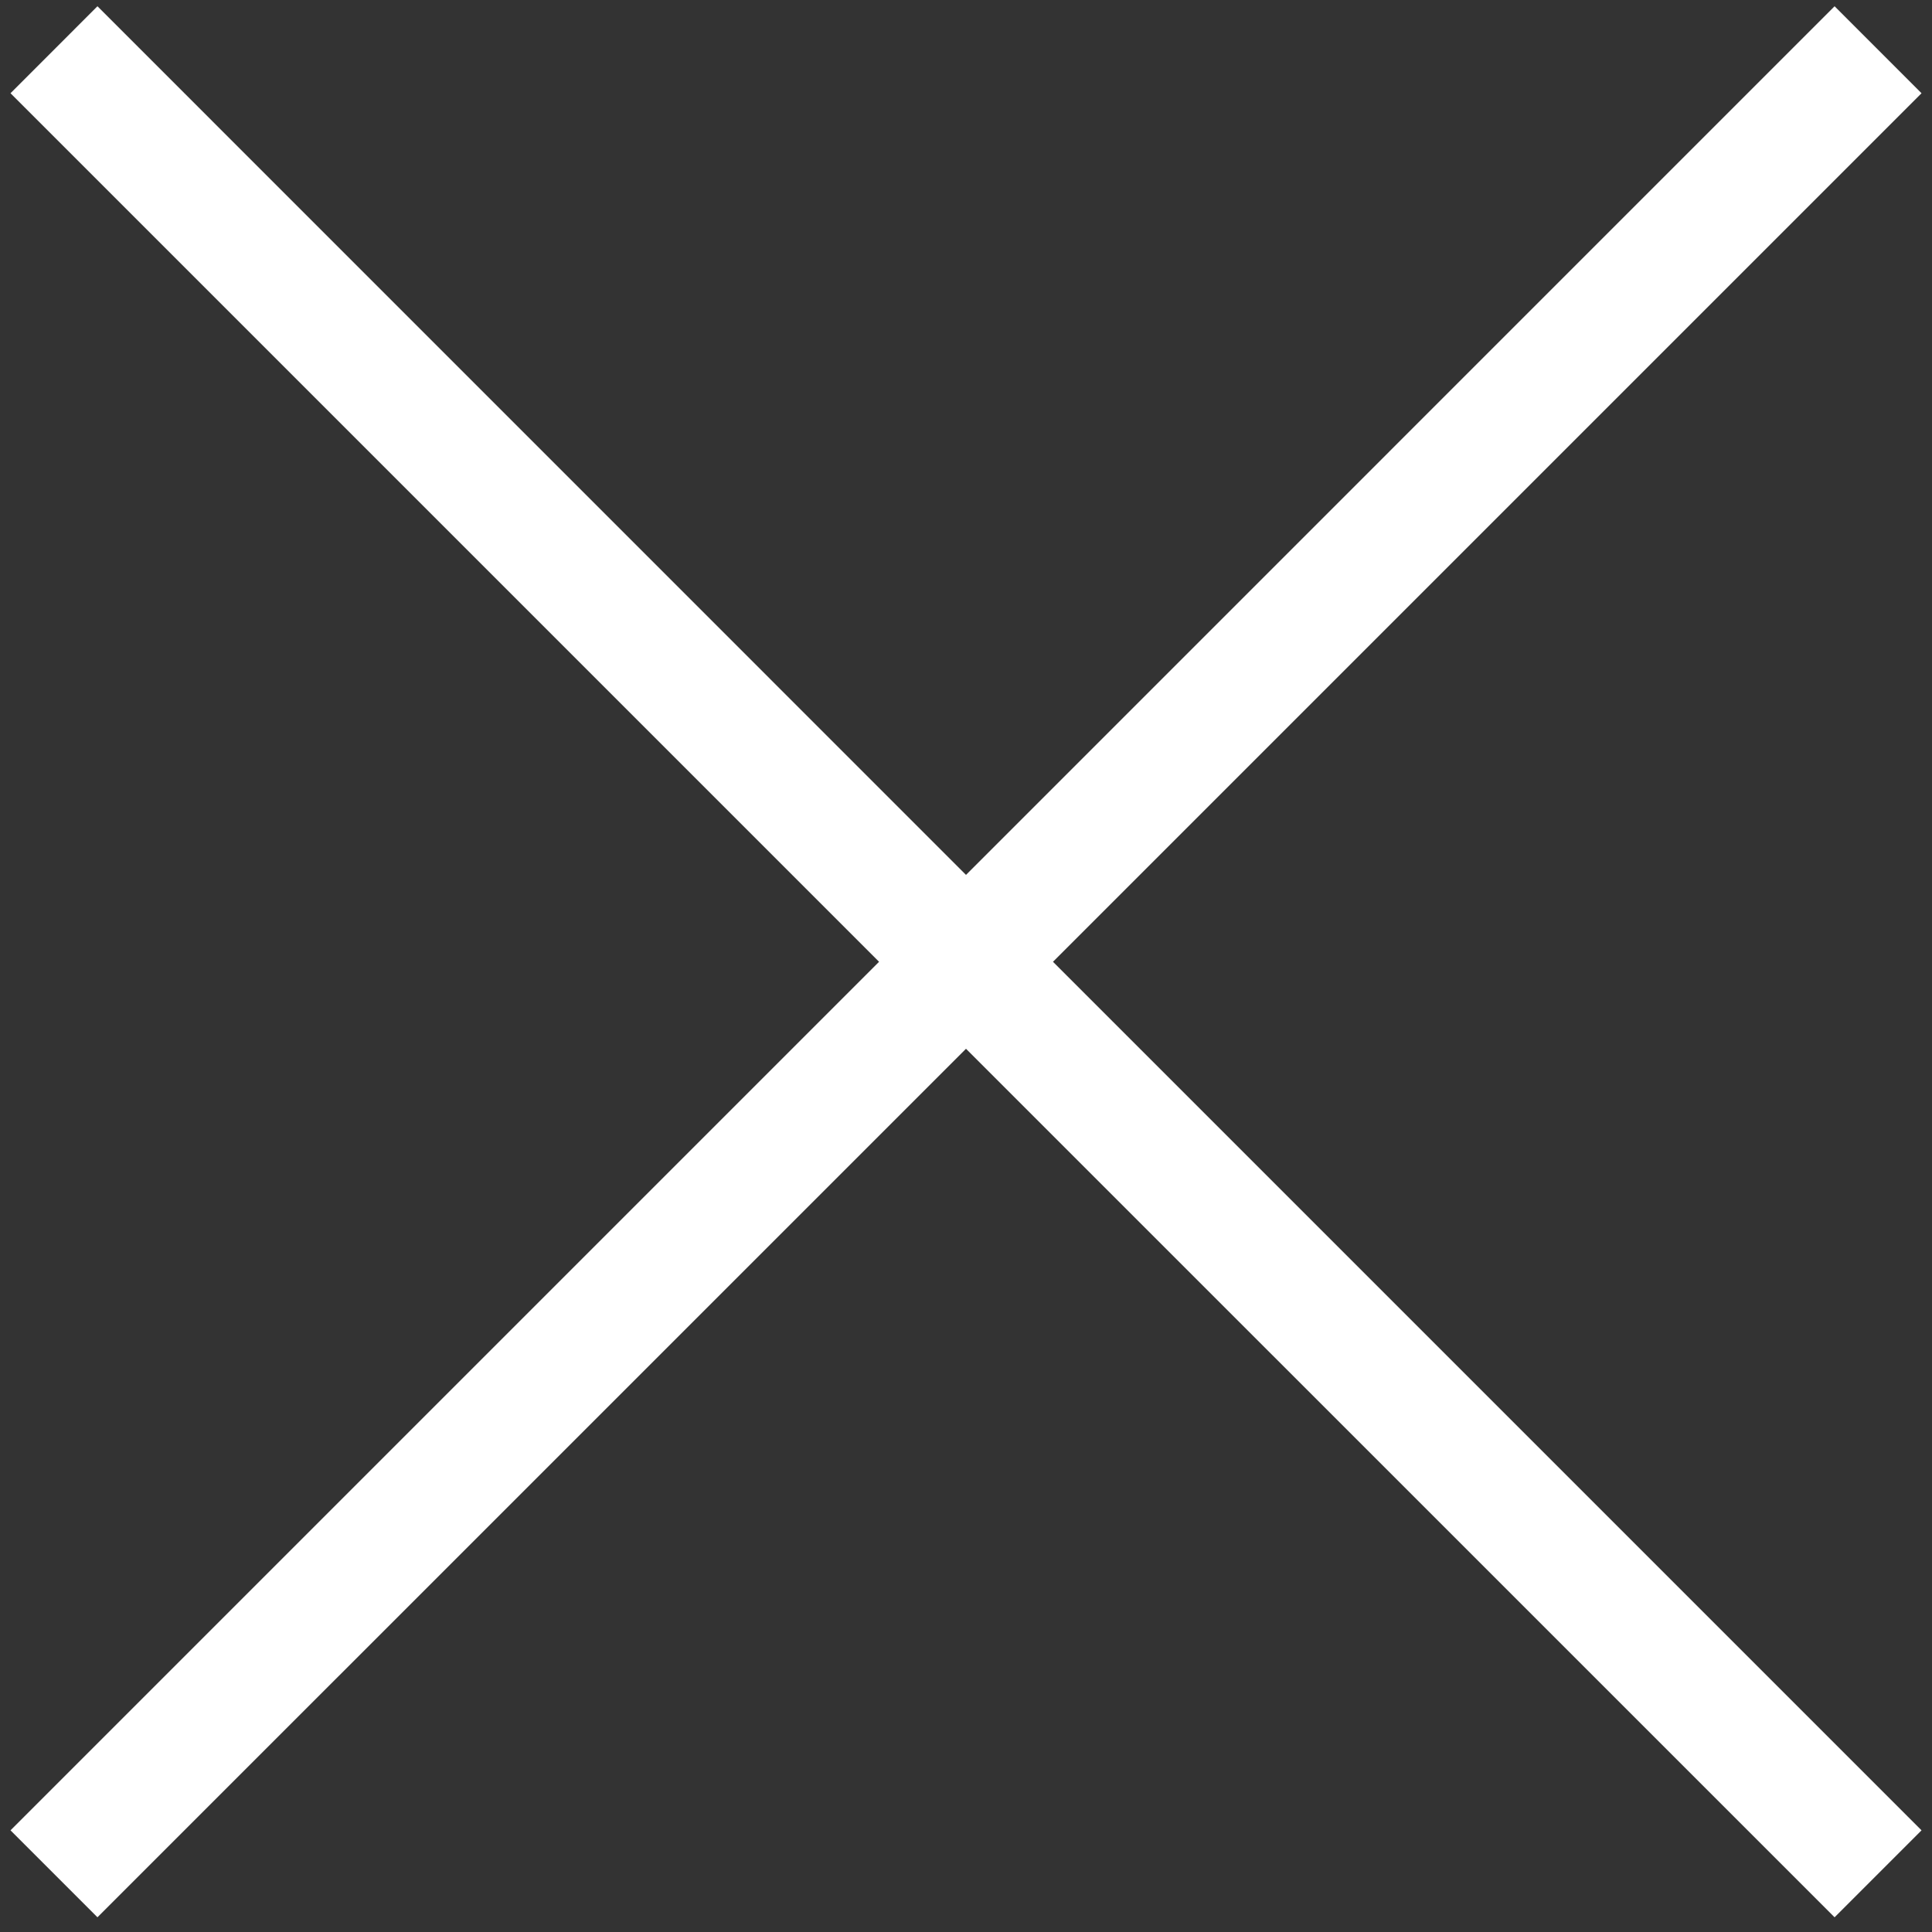 <?xml version="1.0" encoding="utf-8"?>
<!-- Generator: Adobe Illustrator 16.0.3, SVG Export Plug-In . SVG Version: 6.00 Build 0)  -->
<!DOCTYPE svg PUBLIC "-//W3C//DTD SVG 1.1//EN" "http://www.w3.org/Graphics/SVG/1.1/DTD/svg11.dtd">
<svg version="1.1" id="레이어_1" xmlns="http://www.w3.org/2000/svg" xmlns:xlink="http://www.w3.org/1999/xlink" x="0px"
	 y="0px" width="50px" height="50px" viewBox="0 0 50 50" style="enable-background:new 0 0 50 50;" xml:space="preserve">
<rect x="0" y="0" width="50" height="50" fill="#333333" stroke="none"/>
<style type="text/css">
<![CDATA[
	.st0{fill:#FFFFFF;stroke:#FFFFFF;stroke-miterlimit:10;}
]]>
</style>
<g>
	<polygon class="st0" points="25,23.349 47.479,0.869 49.022,2.413 26.544,24.891 49.022,47.369 47.479,48.912 25,26.435 
		2.522,48.912 0.979,47.369 23.457,24.891 0.979,2.413 2.522,0.869 	"/>
</g>
</svg>
